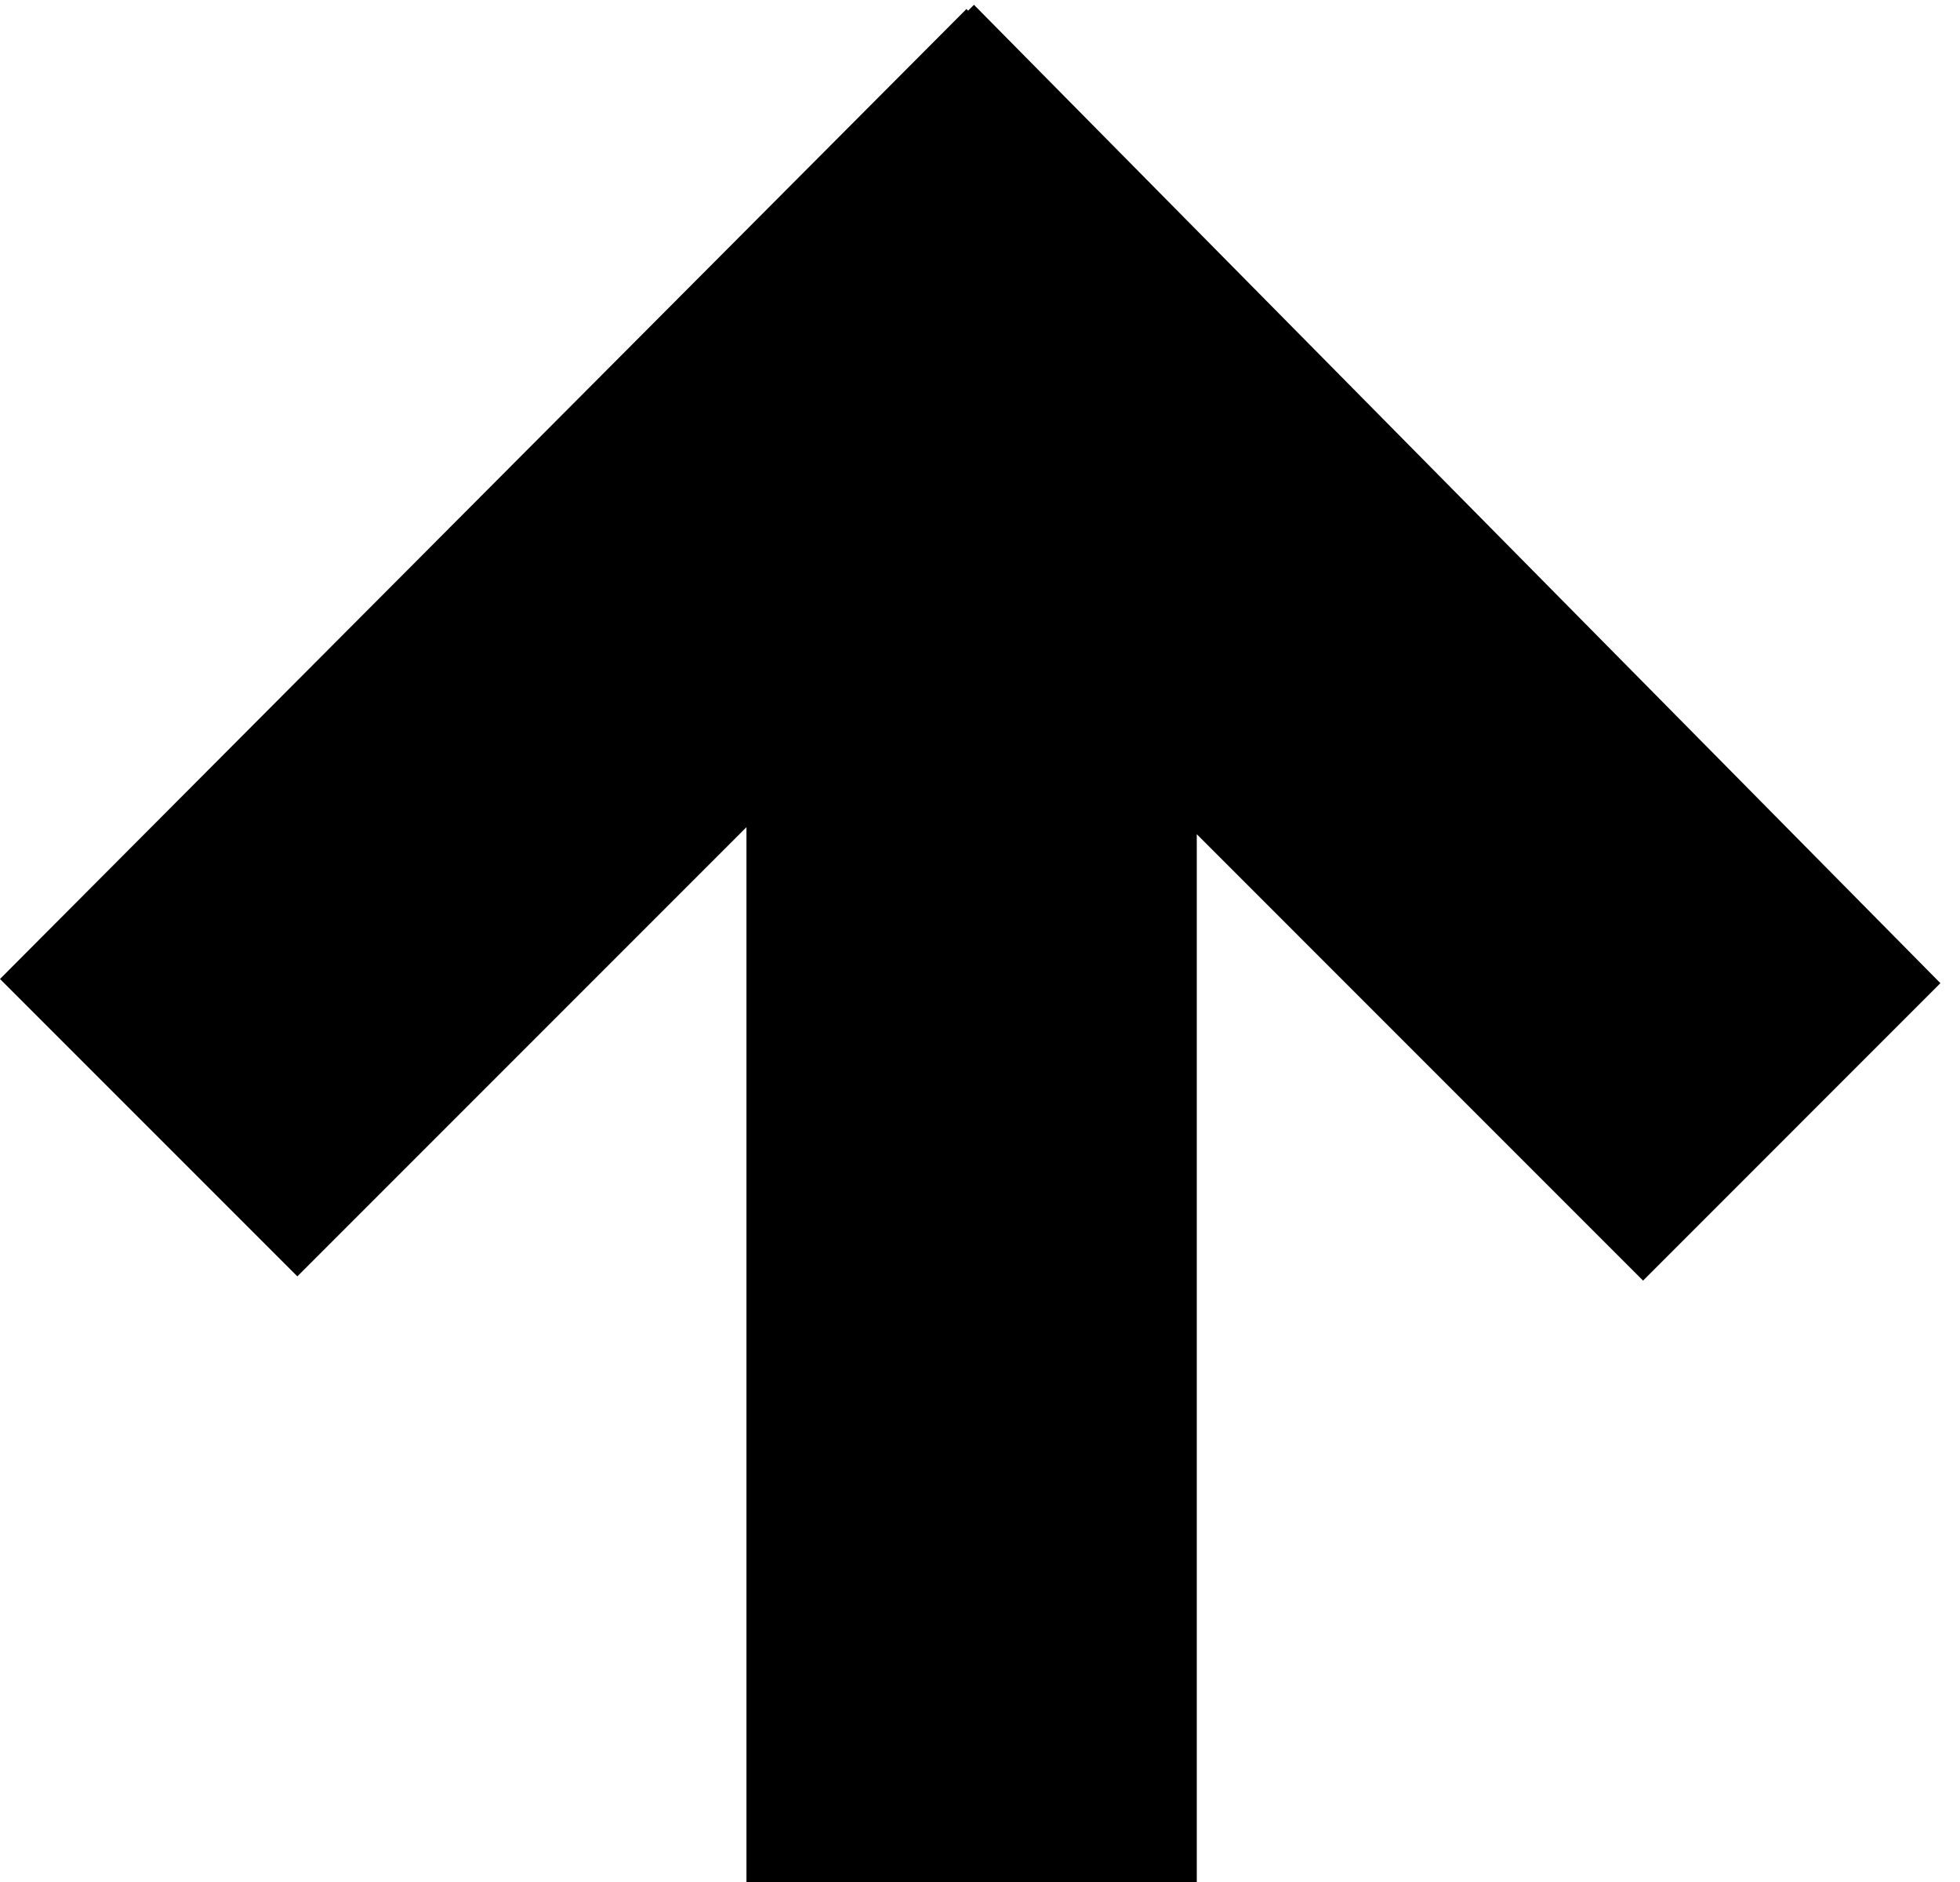 <?xml version="1.0" encoding="utf-8"?>
<!-- Generator: Adobe Illustrator 14.0.0, SVG Export Plug-In . SVG Version: 6.00 Build 43363)  -->
<!DOCTYPE svg PUBLIC "-//W3C//DTD SVG 1.1//EN" "http://www.w3.org/Graphics/SVG/1.1/DTD/svg11.dtd">
<svg version="1.1" id="Layer_2" xmlns="http://www.w3.org/2000/svg" xmlns:xlink="http://www.w3.org/1999/xlink" x="0px" y="0px"
	 width="72px" height="69.12px" viewBox="0 0 72 69.12" enable-background="new 0 0 72 69.12" xml:space="preserve">
<polygon points="0,35.955 10.923,46.877 27.421,30.379 27.421,69.12 43.963,69.12 43.963,30.638 60.357,47.033 71.28,36.109 
	35.778,0.176 35.563,0.392 35.502,0.331 "/>
</svg>
